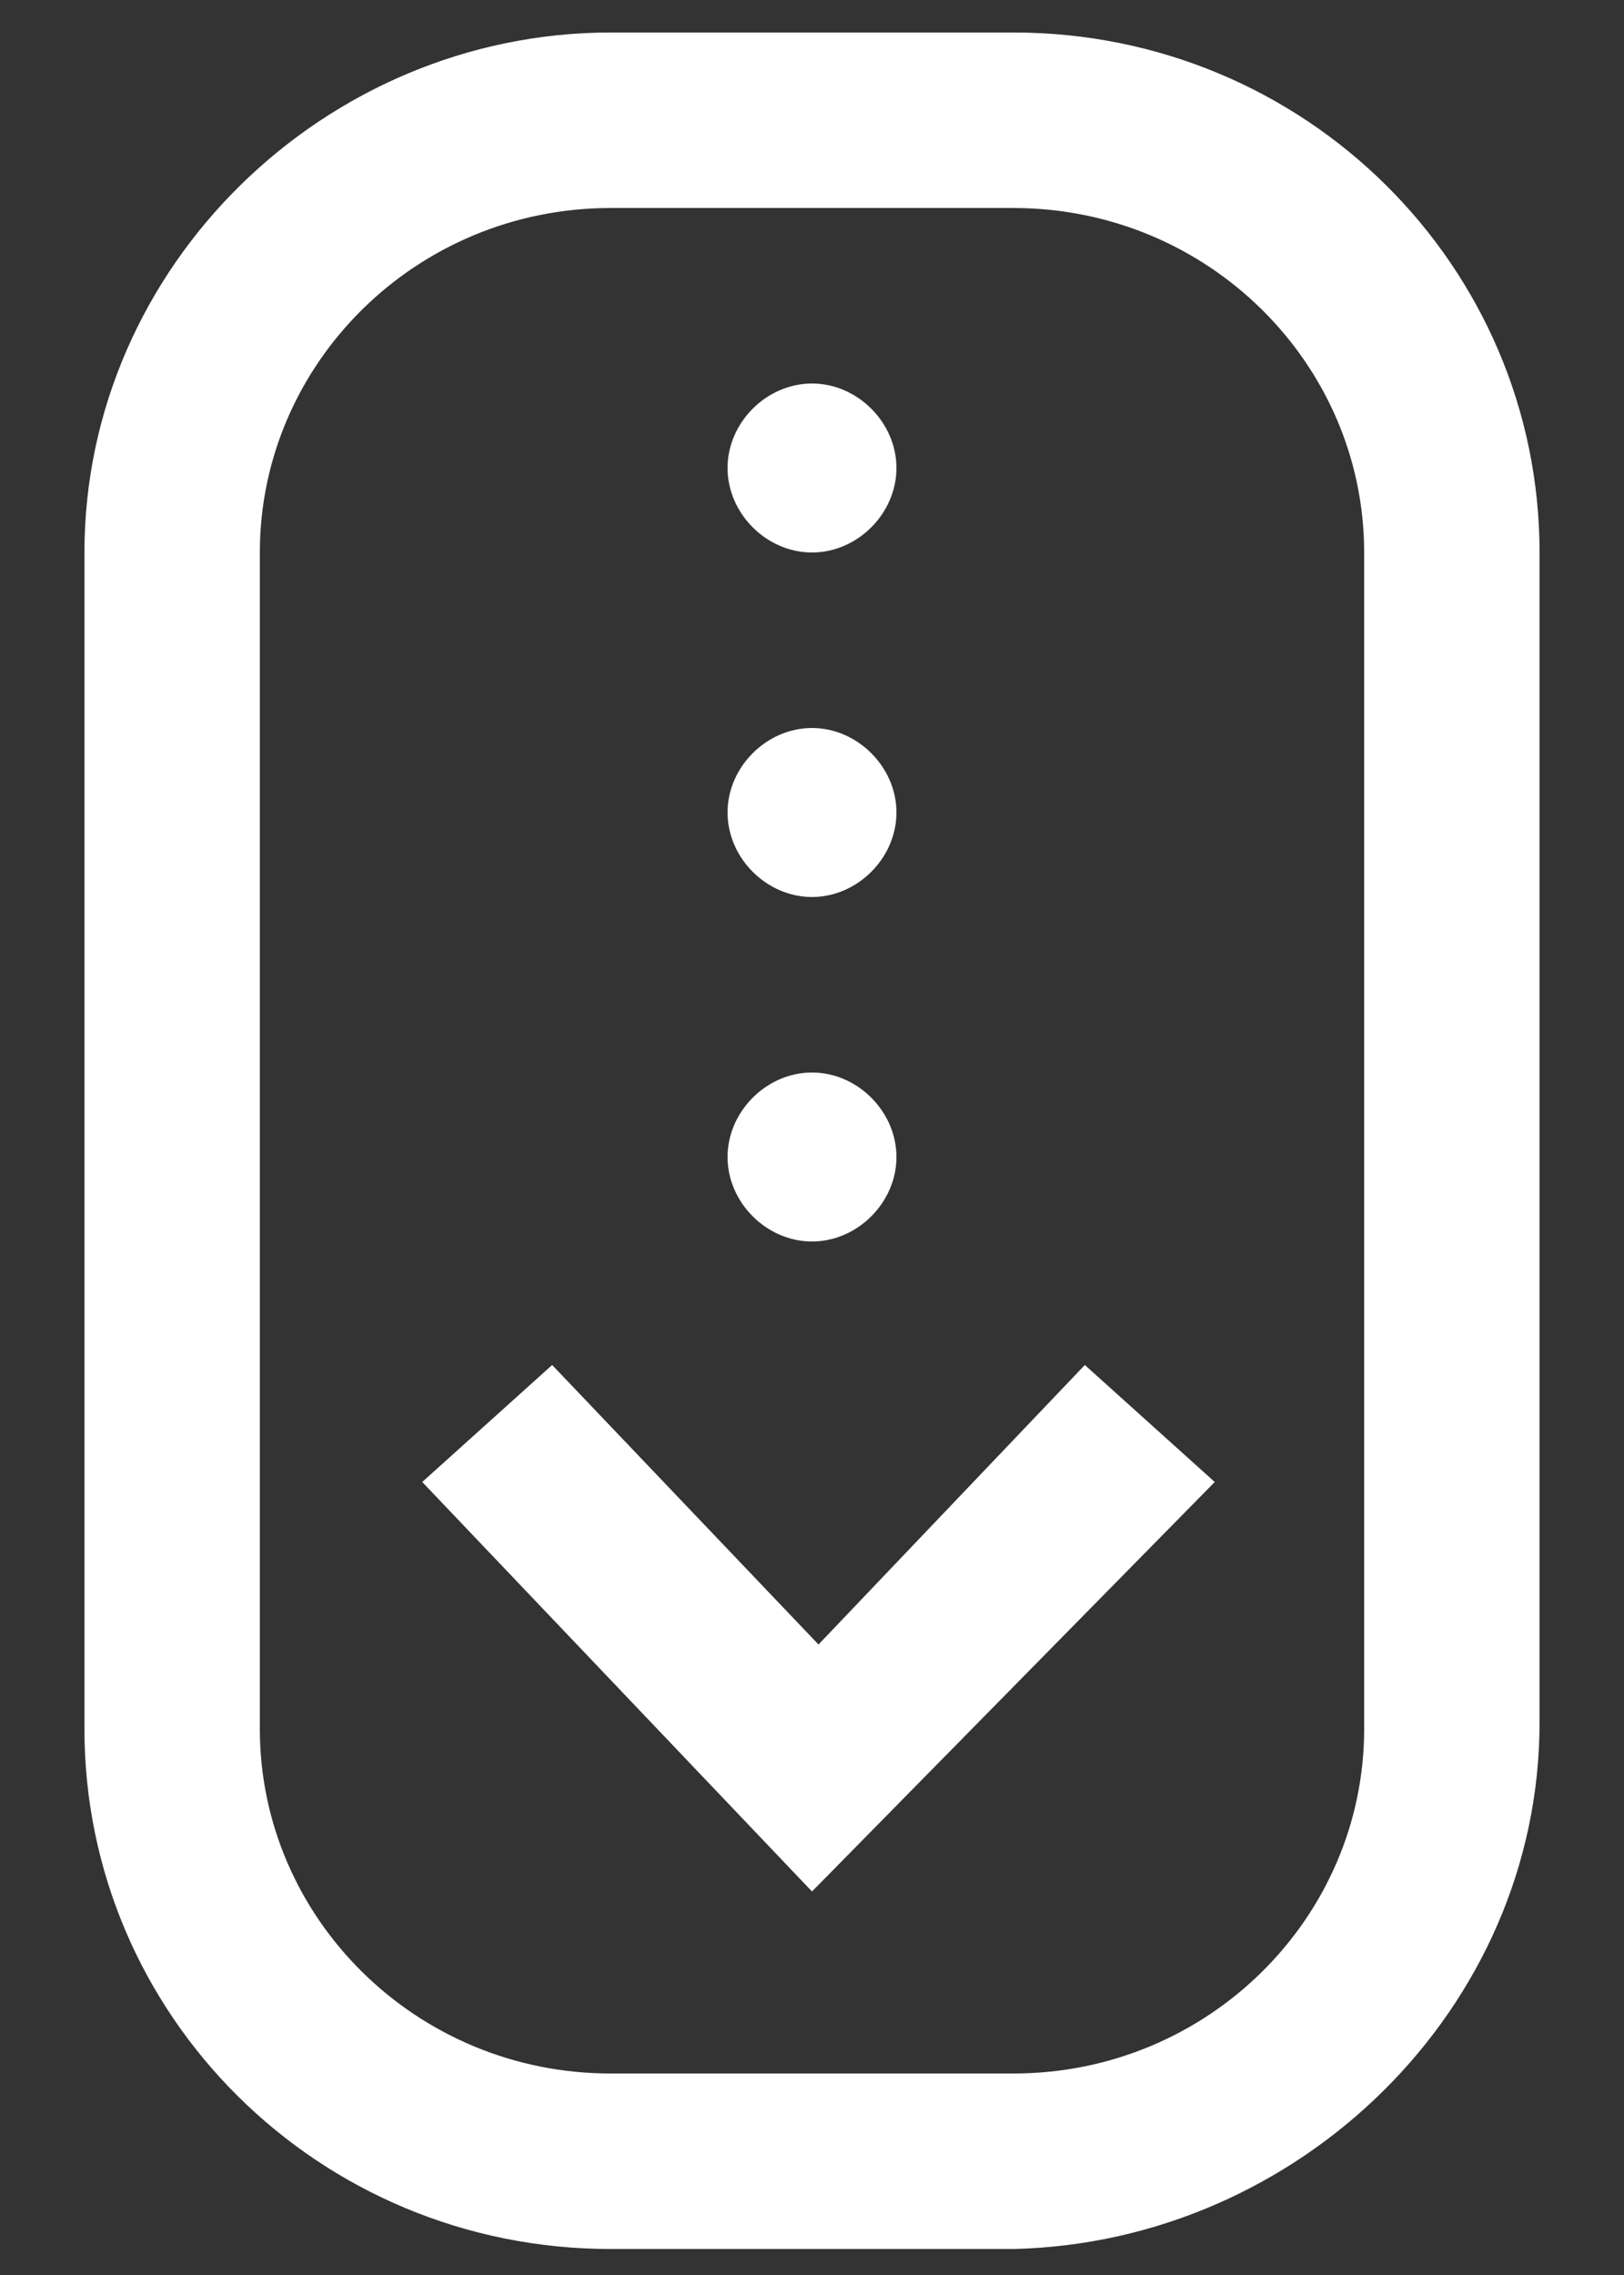 <?xml version="1.0" encoding="utf-8"?>
<!-- Generator: Adobe Illustrator 24.3.0, SVG Export Plug-In . SVG Version: 6.00 Build 0)  -->
<svg version="1.1" id="Layer_1" xmlns="http://www.w3.org/2000/svg" xmlns:xlink="http://www.w3.org/1999/xlink" x="0px" y="0px"
	 viewBox="0 0 25 35" style="enable-background:new 0 0 25 35;" xml:space="preserve">
<rect x="0" y="0" width="25" height="35" fill="#333333" stroke="none"/>
<style type="text/css">
	.st0{fill:#FFFFFF;}
</style>
<g id="Scroll">
	<path id="Vector" class="st0" d="M12.5,29.1l-6-6.3l2-1.8l4.1,4.3l4.1-4.3l2,1.8L12.5,29.1z M23.7,26.5V8.5c0-4.4-3.6-8-8.1-8H9.4
		c-4.4,0-8.1,3.6-8.1,8v18.1c0,4.4,3.6,8,8.1,8h6.2C20,34.5,23.7,30.9,23.7,26.5z M15.6,3.2c3,0,5.4,2.4,5.4,5.3v18.1
		c0,2.9-2.4,5.3-5.4,5.3H9.4c-3,0-5.4-2.4-5.4-5.3V8.5c0-2.9,2.4-5.3,5.4-5.3H15.6z M12.5,5.9c-0.7,0-1.3,0.6-1.3,1.3
		c0,0.7,0.6,1.3,1.3,1.3s1.3-0.6,1.3-1.3C13.8,6.5,13.2,5.9,12.5,5.9z M12.5,11.2c-0.7,0-1.3,0.6-1.3,1.3c0,0.7,0.6,1.3,1.3,1.3
		s1.3-0.6,1.3-1.3C13.8,11.8,13.2,11.2,12.5,11.2z M12.5,16.5c-0.7,0-1.3,0.6-1.3,1.3s0.6,1.3,1.3,1.3s1.3-0.6,1.3-1.3
		S13.2,16.5,12.5,16.5z"/>
</g>
</svg>
